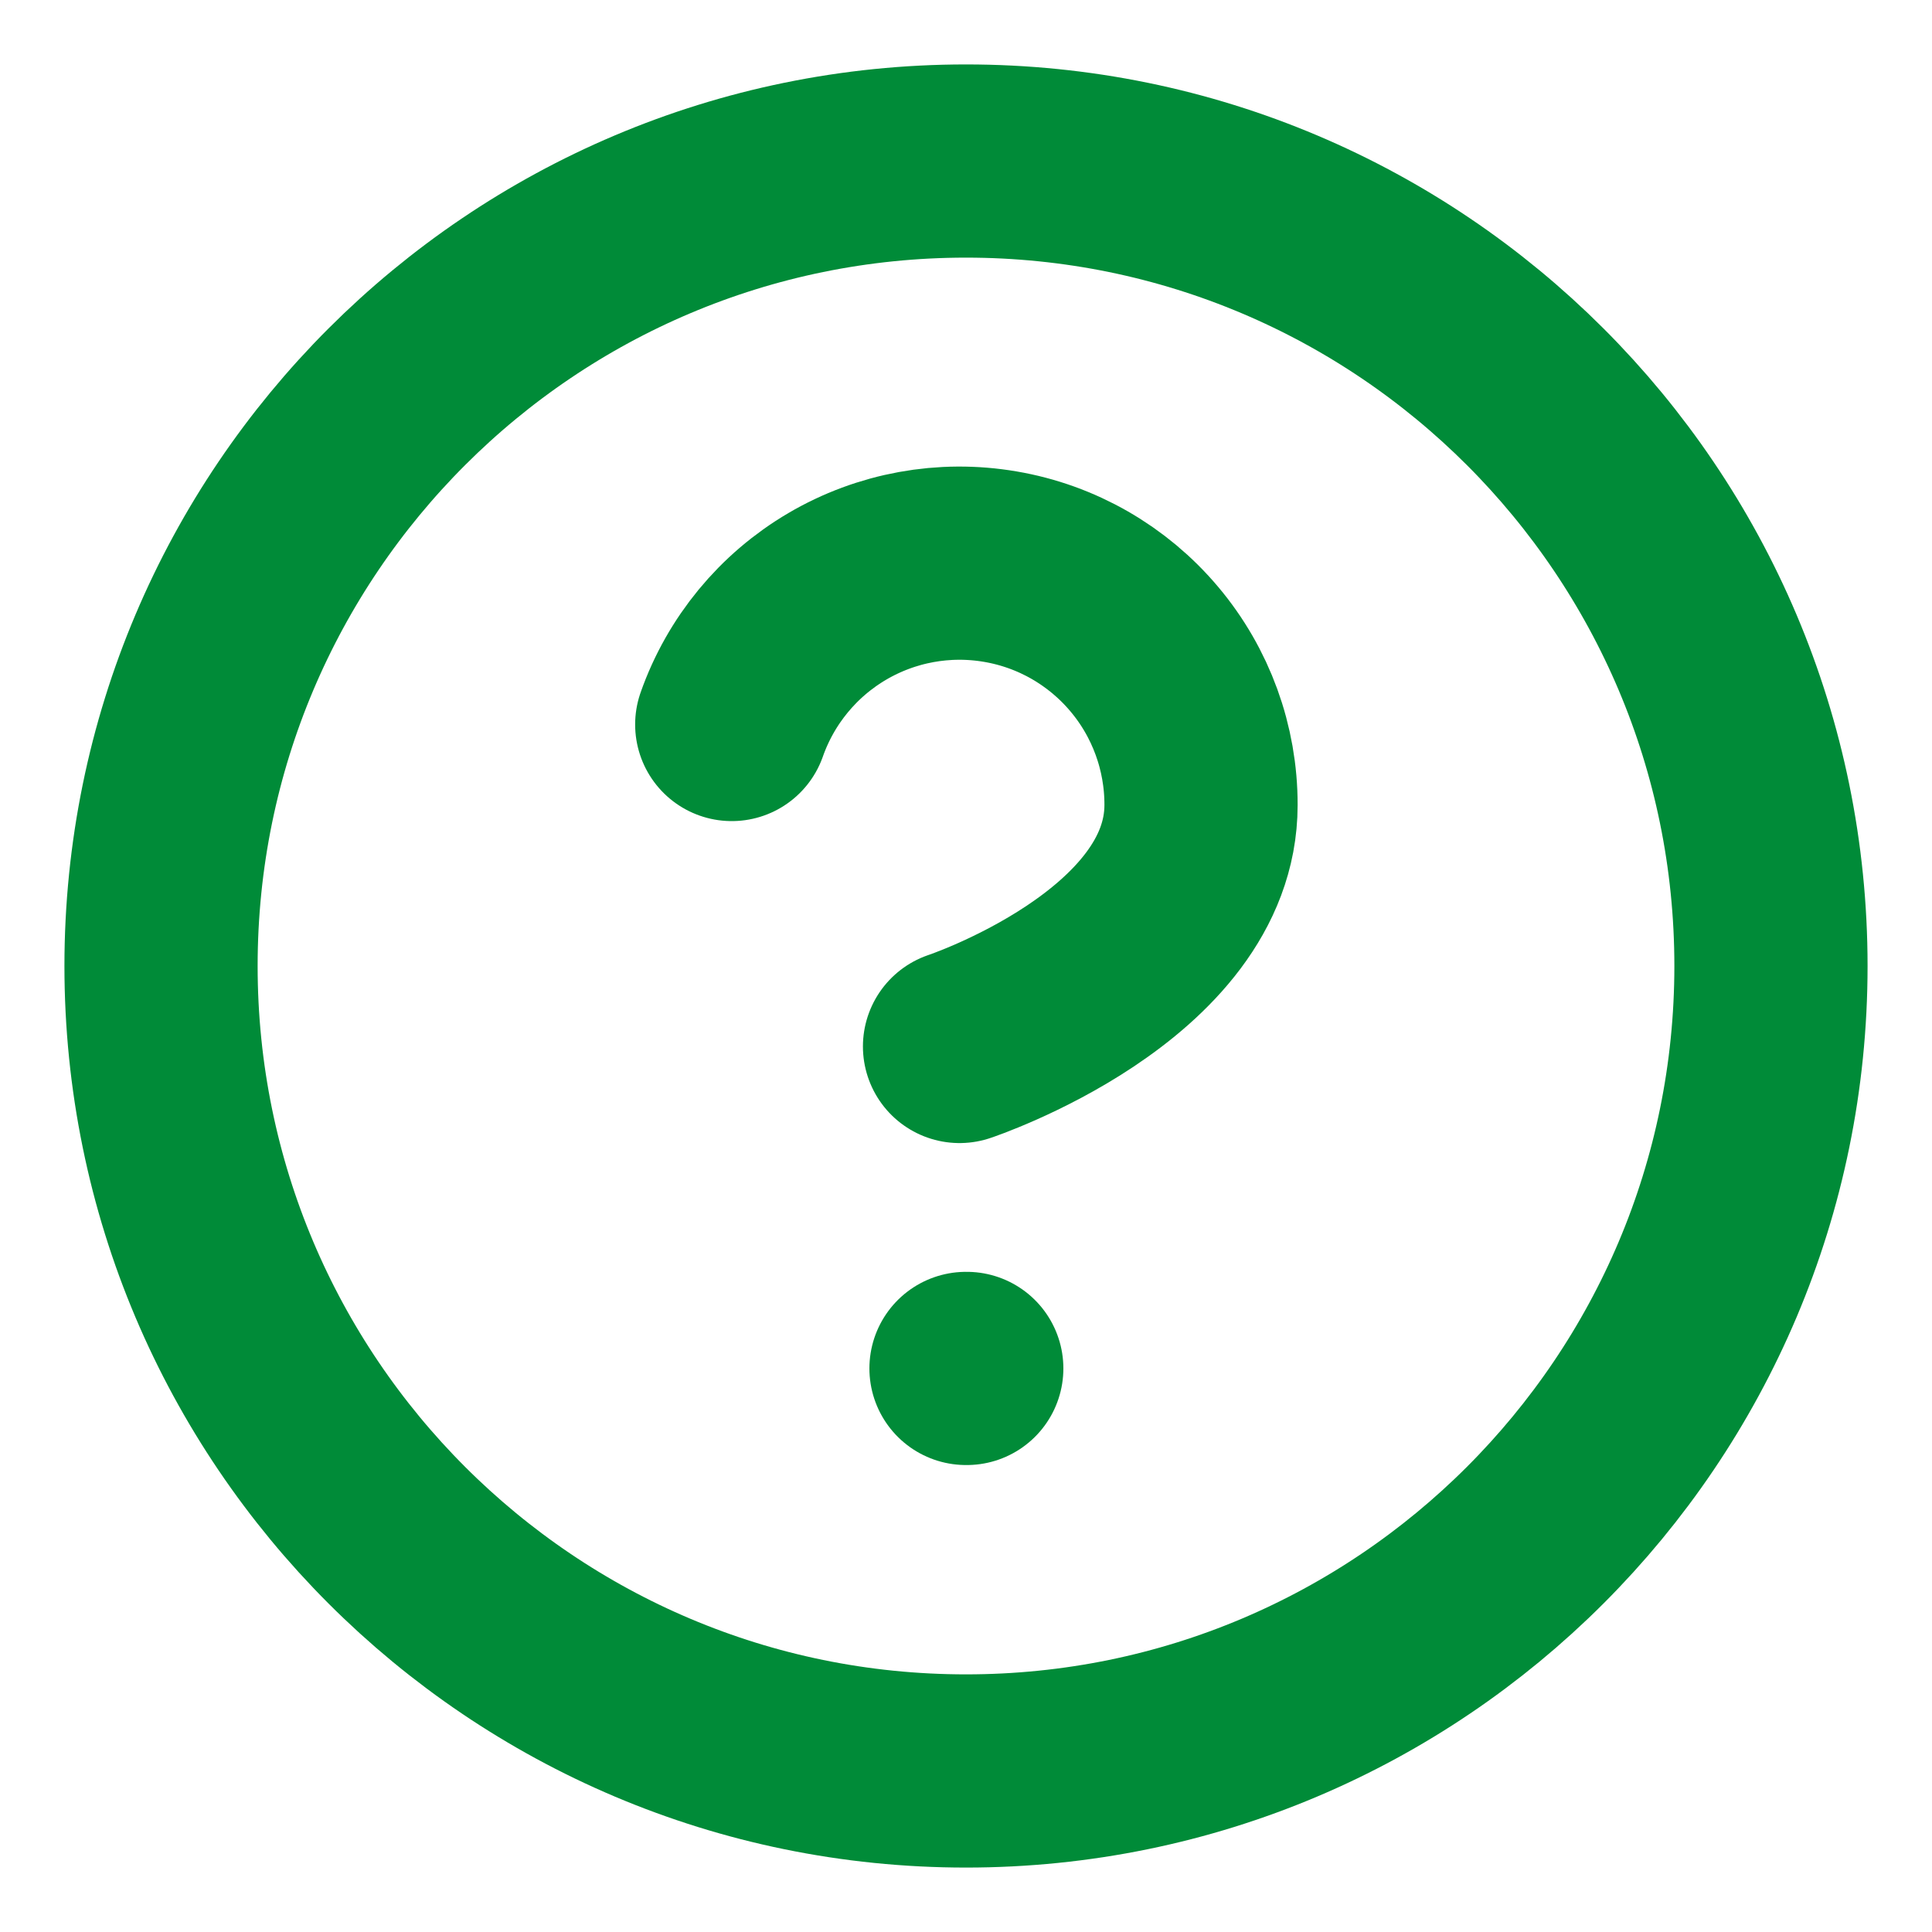 <svg width="20" height="20" viewBox="0 0 20 20" fill="none" xmlns="http://www.w3.org/2000/svg">
<g id="Icons" clip-path="url(#clip0_84_8491)">
<path id="Vector" d="M10 18.333C14.602 18.333 18.333 14.602 18.333 10C18.333 5.397 14.602 1.667 10 1.667C5.398 1.667 1.667 5.397 1.667 10C1.667 14.602 5.398 18.333 10 18.333Z" stroke="#008B38" stroke-width="2" stroke-linecap="round" stroke-linejoin="round"/>
<path id="Vector_2" d="M7.575 7.5C7.771 6.943 8.158 6.473 8.667 6.174C9.176 5.875 9.774 5.766 10.356 5.866C10.938 5.965 11.466 6.268 11.846 6.72C12.226 7.171 12.434 7.743 12.433 8.333C12.433 10 9.933 10.833 9.933 10.833" stroke="#008B38" stroke-width="2" stroke-linecap="round" stroke-linejoin="round"/>
<path id="Vector_3" d="M10 14.166H10.008" stroke="#008B38" stroke-width="2" stroke-linecap="round" stroke-linejoin="round"/>
</g>
<defs>
<clipPath id="clip0_84_8491">
<rect width="20" height="20" fill="white"/>
</clipPath>
</defs>
</svg>
